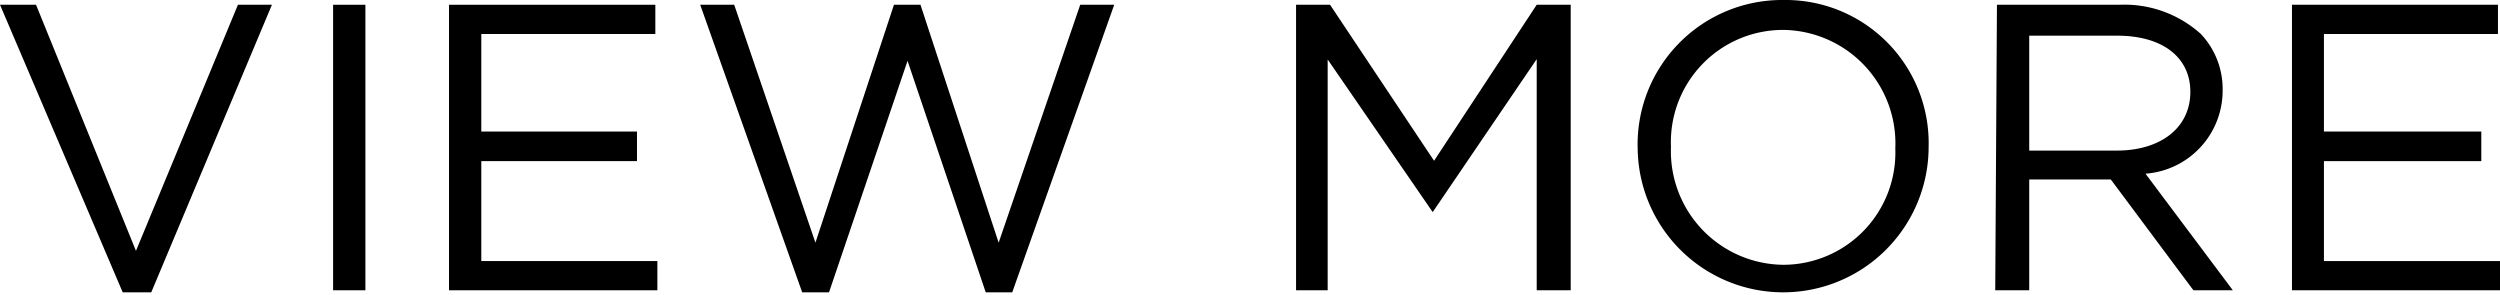 <svg xmlns="http://www.w3.org/2000/svg" width="73.55" height="8.68" viewBox="0 0 73.55 8.68">
  <g id="レイヤー_2" data-name="レイヤー 2">
    <g id="レイヤー_1-2" data-name="レイヤー 1">
      <g>
        <path d="M0,.14H1.06L4,7.38,7,.14h1L4.45,8.6H3.61Z"/>
        <path d="M9.8.14h.95v8.4H9.8Z"/>
        <path d="M13.21.14h6.07V1H14.16V3.87h4.58v.87H14.16V7.68h5.18v.86H13.21Z"/>
        <path d="M20.6.14h1l2.39,7,2.31-7h.78l2.3,7,2.4-7h1l-3,8.46H29l-2.3-6.81L24.39,8.6H23.6Z"/>
        <path d="M38.13.14h1l3.06,4.59L45.21.14h1v8.4h-1V1.74l-3.06,4.5h0L39.06,1.75V8.54h-.93Z"/>
        <path d="M48.18,4.37v0A4.25,4.25,0,0,1,52.47,0a4.21,4.21,0,0,1,4.27,4.32s0,0,0,0a4.28,4.28,0,1,1-8.56,0Zm7.58,0v0A3.34,3.34,0,0,0,52.45.88a3.3,3.3,0,0,0-3.29,3.44v0a3.34,3.34,0,0,0,3.31,3.47A3.3,3.3,0,0,0,55.76,4.37Z"/>
        <path d="M58.75.14h3.61A3.36,3.36,0,0,1,64.75,1a2.36,2.36,0,0,1,.64,1.66v0a2.45,2.45,0,0,1-2.27,2.45l2.57,3.43H64.53L62.1,5.28H59.7V8.54h-1Zm3.53,4.29c1.26,0,2.16-.65,2.16-1.73v0c0-1-.8-1.65-2.15-1.65H59.7V4.43Z"/>
        <path d="M67.43.14h6.06V1H68.37V3.87H73v.87H68.37V7.68h5.18v.86H67.43Z"/>
      </g>
    </g>
  </g>
</svg>
